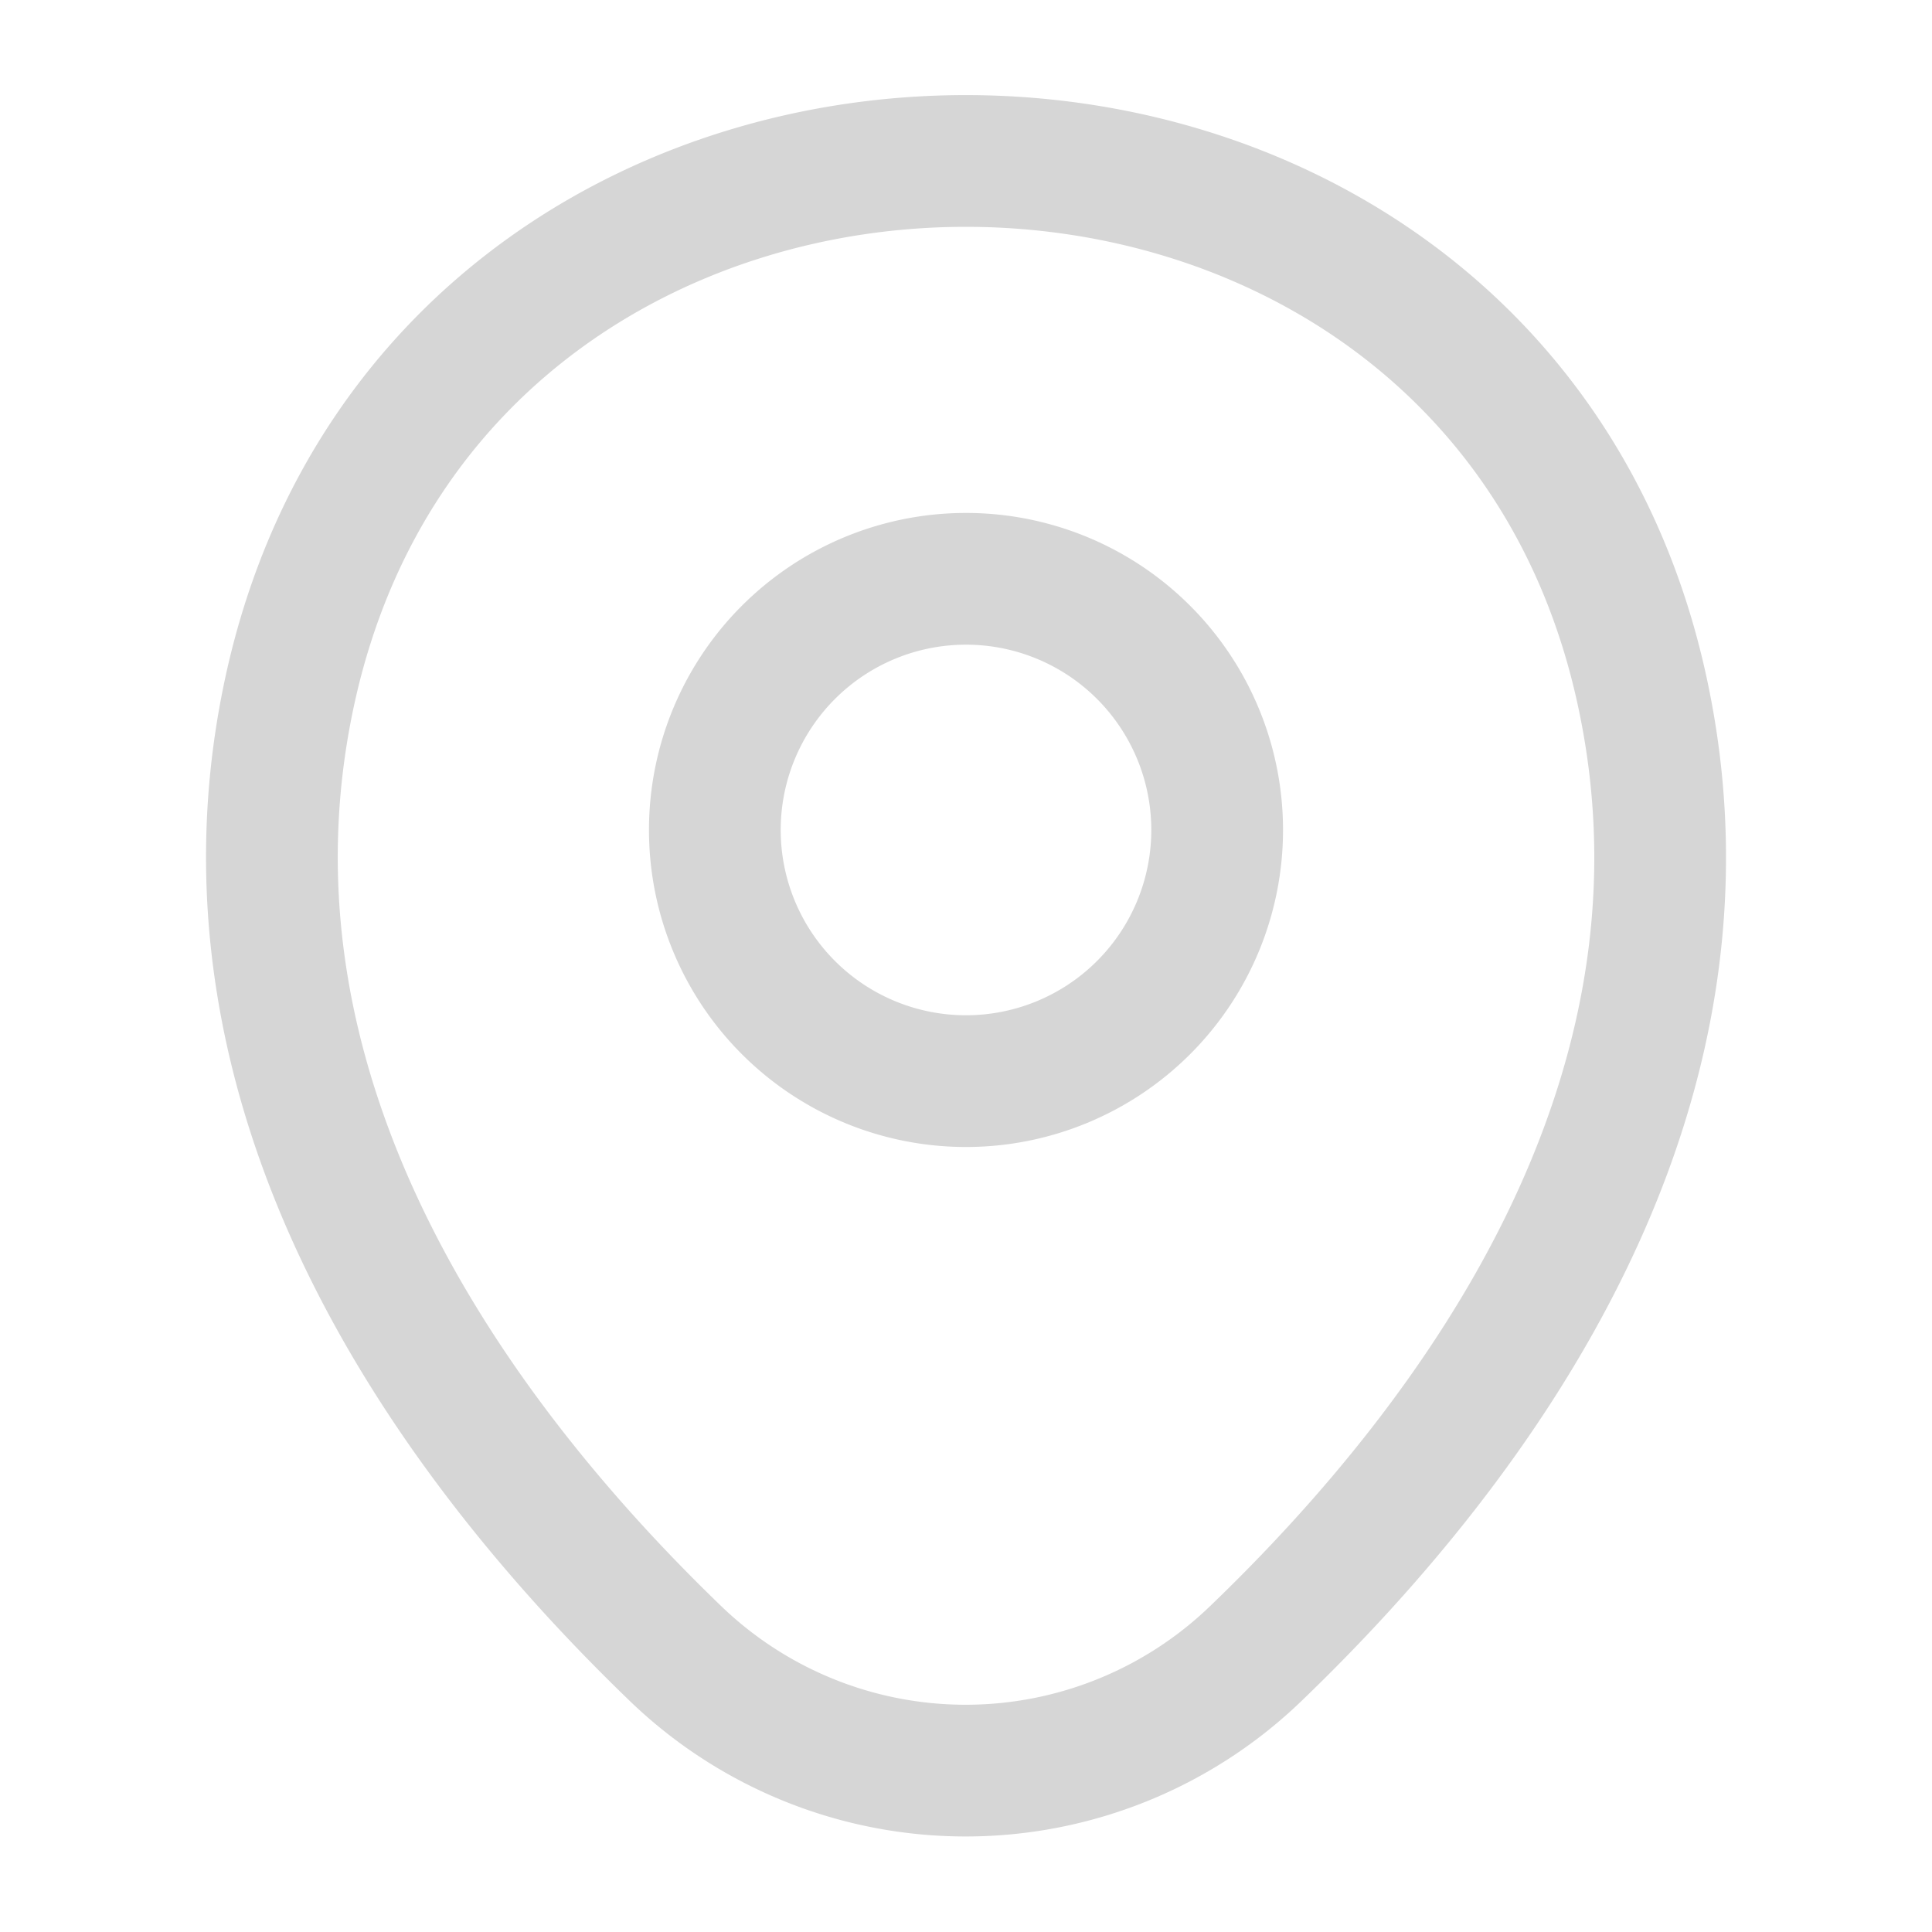 <svg id="vuesax_linear_location" data-name="vuesax/linear/location" xmlns="http://www.w3.org/2000/svg" width="22" height="22" viewBox="0 0 22 22">
  <g id="location">
    <path id="Vector" d="M5.72,2.86A2.86,2.86,0,1,1,2.86,0,2.86,2.86,0,0,1,5.72,2.86Z" transform="translate(8.14 6.591)" fill="none" stroke="#d6d6d6" stroke-width="1.5"/>
    <path id="Vector-2" data-name="Vector" d="M.223,5.949c1.806-7.938,13.567-7.929,15.363.009C16.64,10.615,13.743,14.557,11.2,17A4.761,4.761,0,0,1,4.6,17C2.065,14.557-.832,10.606.223,5.949Z" transform="translate(3.096 1.833)" fill="none" stroke="#d6d6d6" stroke-width="1.5"/>
    <path id="Vector-3" data-name="Vector" d="M0,0H22V22H0Z" transform="translate(22 22) rotate(180)" fill="none" opacity="0"/>
  </g>
</svg>
